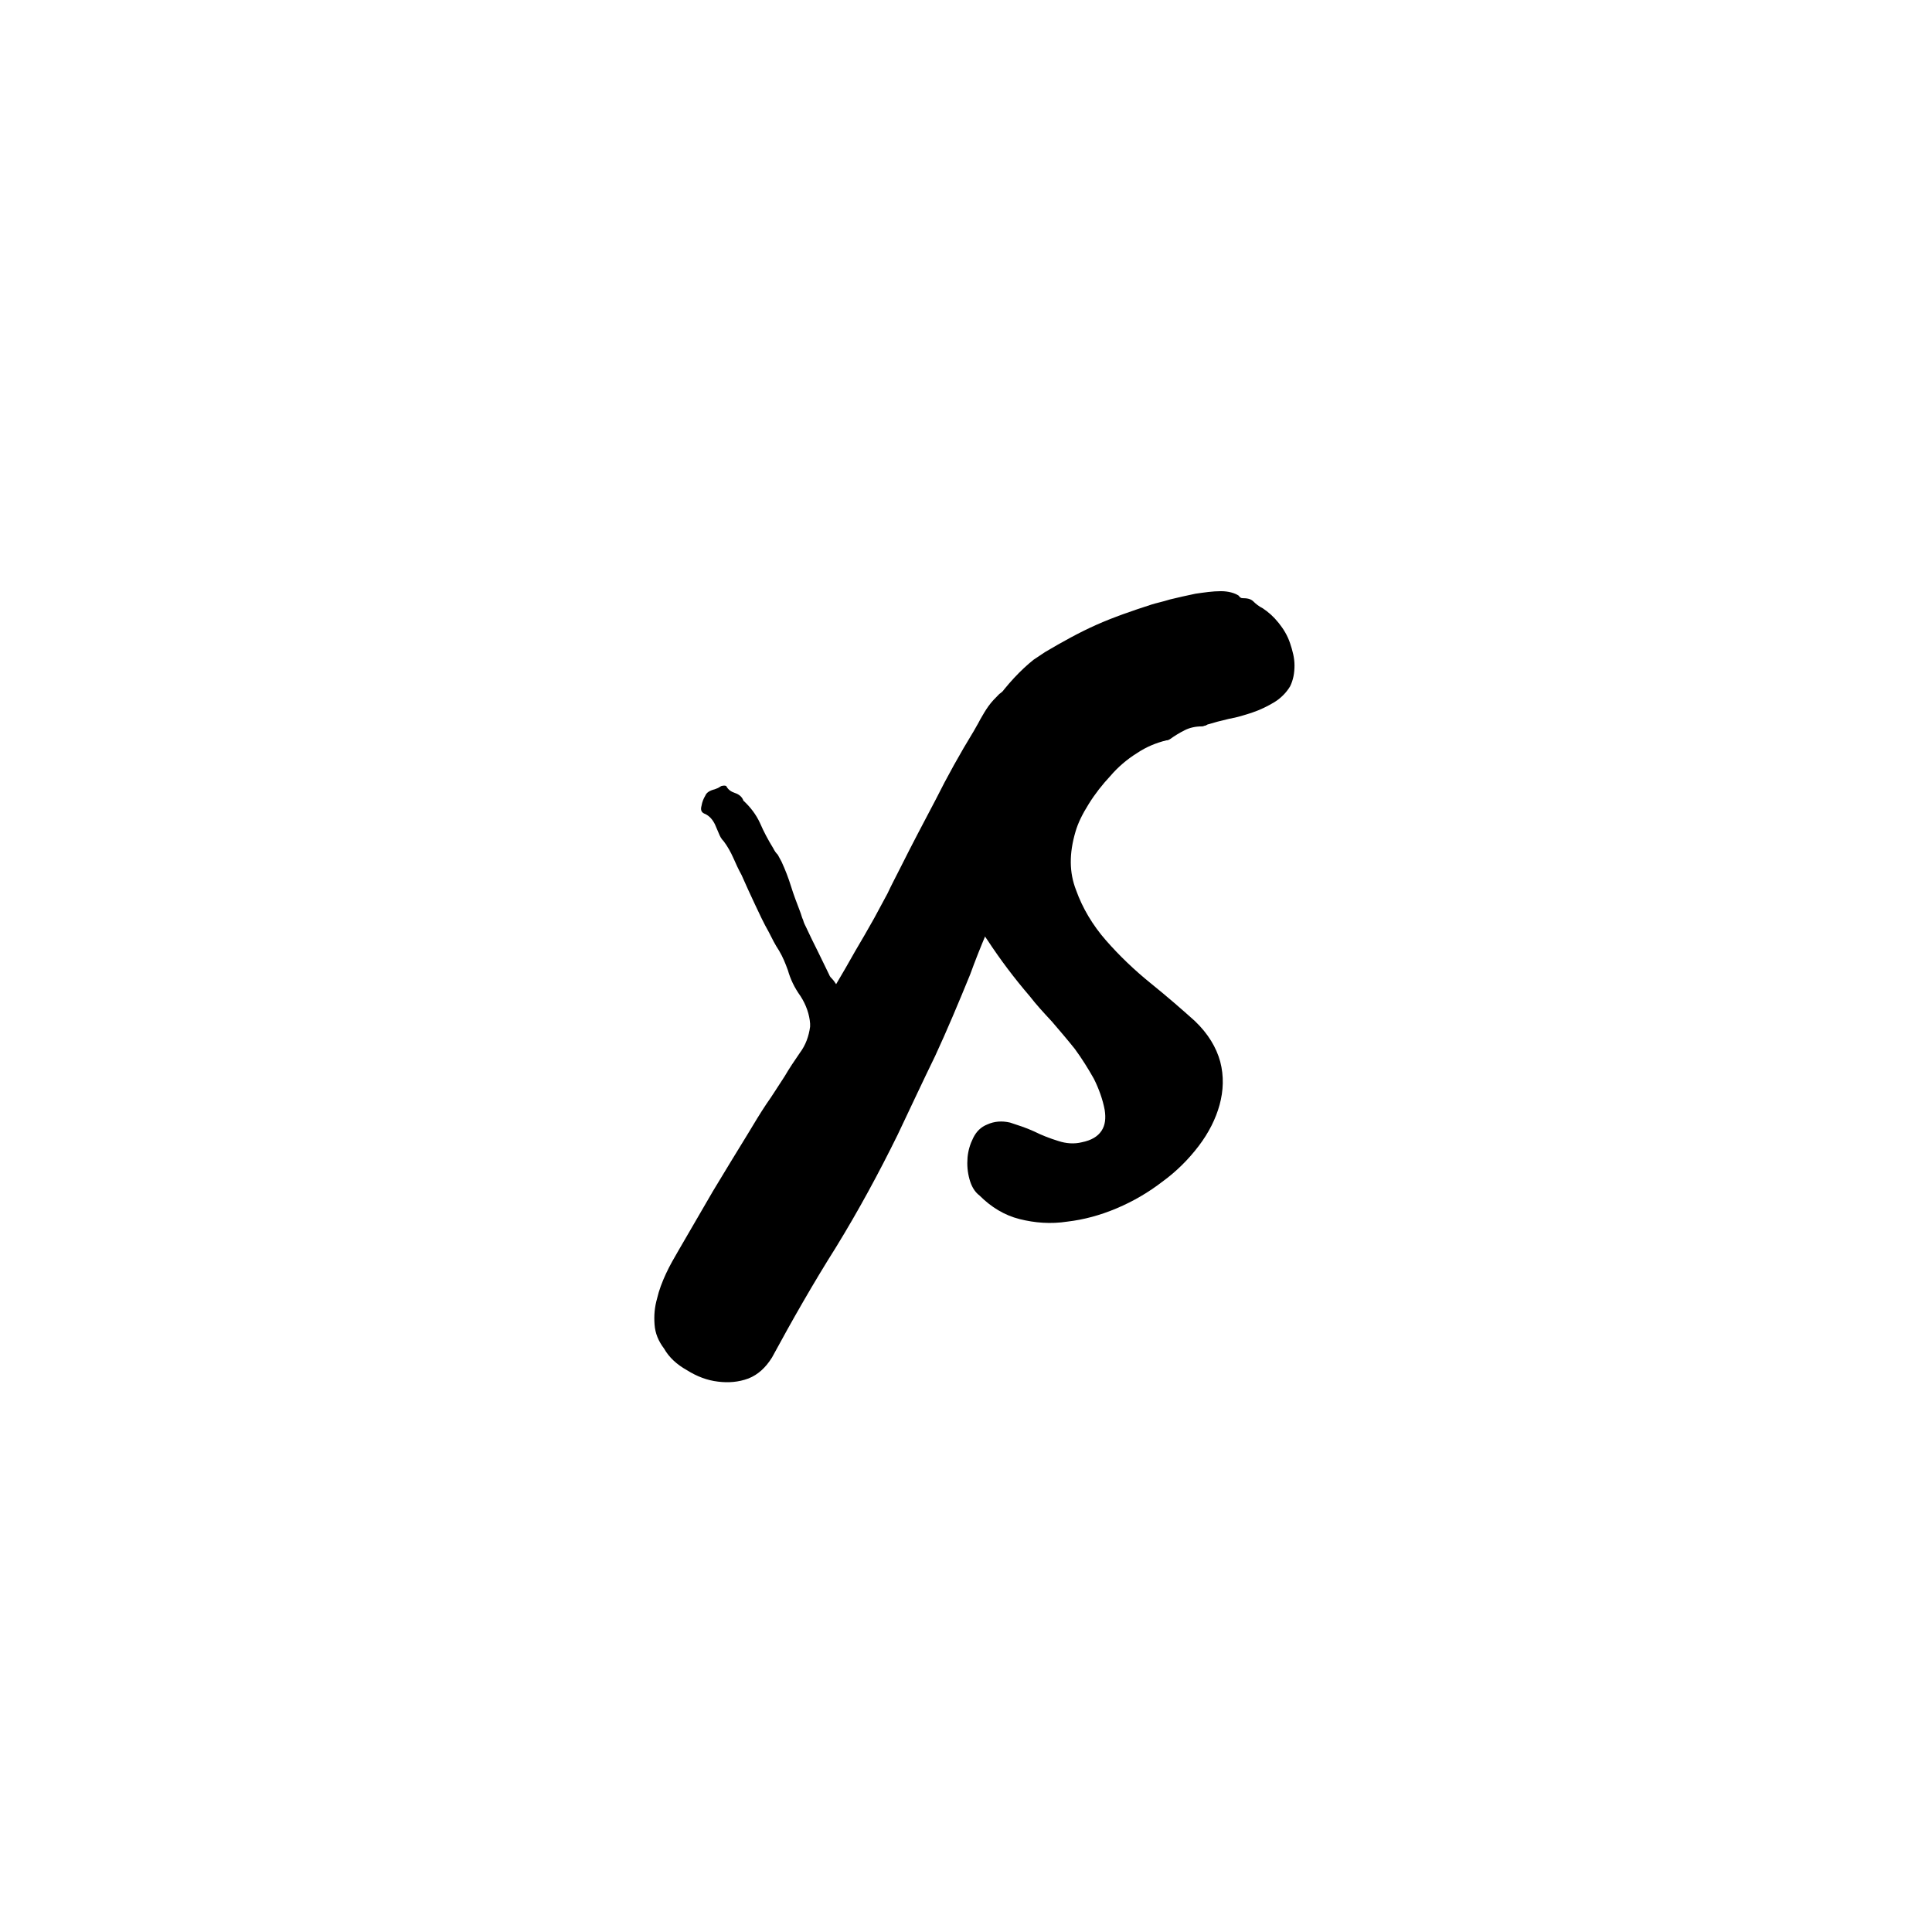 <svg xmlns="http://www.w3.org/2000/svg" xmlns:xlink="http://www.w3.org/1999/xlink" width="500" zoomAndPan="magnify" viewBox="0 0 375 375" height="500" preserveAspectRatio="xMidYMid meet" version="1.0"><defs><g/></defs><g fill="#000000" fill-opacity="1"><g transform="translate(134.564, 221.466)"><g><path d="M 22.676 -22.797 L 22.676 -22.184 C 22.43 -20.332 21.812 -18.609 20.703 -17.129 C 19.594 -15.527 18.609 -14.047 17.746 -12.57 C 16.512 -10.723 15.402 -8.871 14.172 -7.148 C 12.941 -5.301 11.832 -3.449 10.723 -1.602 C 8.379 2.219 6.039 6.039 3.82 9.734 C 1.602 13.555 -0.617 17.375 -2.836 21.195 C -3.695 22.676 -4.559 24.152 -5.301 25.758 C -6.039 27.359 -6.656 28.961 -7.023 30.562 C -7.516 32.289 -7.641 33.891 -7.516 35.613 C -7.395 37.34 -6.777 38.82 -5.668 40.297 C -4.684 42.023 -3.203 43.379 -1.23 44.488 C 0.738 45.719 2.711 46.461 4.805 46.707 C 6.777 46.953 8.75 46.828 10.723 46.09 C 12.57 45.352 14.047 43.996 15.281 42.023 C 19.223 34.75 23.293 27.605 27.727 20.578 C 32.039 13.555 35.984 6.285 39.68 -1.23 C 42.145 -6.406 44.488 -11.461 46.953 -16.512 C 49.293 -21.566 51.512 -26.863 53.73 -32.289 C 55.703 -37.711 57.918 -42.887 60.383 -47.938 C 62.848 -52.867 65.438 -58.043 68.273 -63.219 C 69.75 -66.055 70.367 -69.012 70.121 -72.215 C 69.75 -75.297 69.012 -78.375 67.777 -81.336 C 67.531 -81.828 67.164 -82.566 66.793 -83.305 C 66.422 -84.047 66.055 -84.785 65.559 -85.523 C 65.066 -86.262 64.453 -86.758 63.836 -87.25 C 63.094 -87.742 62.48 -87.867 61.738 -87.867 C 60.879 -87.742 60.137 -87.371 59.398 -86.758 C 58.66 -86.016 57.918 -85.277 57.305 -84.414 C 56.688 -83.551 56.195 -82.691 55.703 -81.828 C 55.207 -80.84 54.715 -80.102 54.469 -79.609 C 51.758 -75.172 49.293 -70.734 47.074 -66.301 C 44.734 -61.863 42.391 -57.426 40.176 -52.992 C 39.312 -51.266 38.449 -49.664 37.711 -48.062 C 36.848 -46.461 35.984 -44.855 35.121 -43.254 C 33.891 -41.035 32.656 -38.941 31.426 -36.848 C 30.191 -34.629 28.961 -32.535 27.727 -30.438 C 27.48 -30.809 27.234 -31.18 26.988 -31.426 C 26.742 -31.672 26.496 -31.918 26.371 -32.289 C 25.633 -33.766 24.895 -35.367 24.152 -36.848 C 23.414 -38.324 22.676 -39.805 21.938 -41.406 C 21.688 -41.898 21.441 -42.391 21.32 -42.887 C 21.074 -43.379 20.949 -43.996 20.703 -44.609 C 20.086 -46.211 19.473 -47.816 18.977 -49.418 C 18.484 -51.02 17.867 -52.621 17.129 -54.223 C 16.883 -54.715 16.637 -55.086 16.391 -55.578 C 16.02 -55.949 15.773 -56.316 15.527 -56.812 C 14.543 -58.414 13.68 -60.016 12.941 -61.738 C 12.199 -63.344 11.09 -64.82 9.734 -66.055 C 9.488 -66.793 8.871 -67.285 8.133 -67.531 C 7.395 -67.777 6.777 -68.148 6.406 -68.887 C 6.16 -69.012 5.914 -69.012 5.422 -68.887 L 4.805 -68.52 L 4.191 -68.273 C 3.203 -68.023 2.59 -67.656 2.34 -67.039 C 1.973 -66.422 1.727 -65.809 1.602 -65.066 C 1.355 -64.203 1.602 -63.711 2.34 -63.465 C 3.082 -63.094 3.695 -62.48 4.191 -61.492 L 4.93 -59.77 C 5.176 -59.152 5.422 -58.66 5.914 -58.168 C 6.656 -57.18 7.27 -56.07 7.766 -54.961 C 8.258 -53.852 8.75 -52.742 9.367 -51.637 C 10.227 -49.664 11.09 -47.816 11.953 -45.965 C 12.816 -44.117 13.68 -42.27 14.664 -40.543 C 15.281 -39.312 15.898 -38.078 16.637 -36.969 C 17.375 -35.738 17.867 -34.504 18.363 -33.148 C 18.855 -31.426 19.594 -29.824 20.828 -28.098 C 21.938 -26.371 22.551 -24.523 22.676 -22.797 Z M 22.676 -22.797 "/></g></g></g><g fill="#000000" fill-opacity="1"><g transform="translate(183.239, 221.466)"><g><path d="M 31.18 -6.039 C 31.426 -4.438 31.301 -3.082 30.562 -1.973 C 29.824 -0.863 28.59 -0.125 26.742 0.246 C 25.262 0.617 23.66 0.492 22.184 0 C 20.578 -0.492 18.977 -1.109 17.5 -1.848 C 15.898 -2.59 14.297 -3.082 12.816 -3.574 C 11.215 -3.945 9.734 -3.82 8.379 -3.203 C 7.148 -2.711 6.285 -1.848 5.668 -0.617 C 5.051 0.617 4.684 1.848 4.559 3.203 C 4.438 4.684 4.559 6.039 4.93 7.395 C 5.301 8.75 5.914 9.859 6.902 10.598 C 9.121 12.816 11.707 14.418 14.664 15.156 C 17.621 15.898 20.703 16.145 23.906 15.652 C 27.113 15.281 30.316 14.418 33.52 13.062 C 36.723 11.707 39.68 9.98 42.391 7.887 C 45.105 5.914 47.445 3.574 49.418 0.984 C 51.387 -1.602 52.742 -4.312 53.484 -7.023 C 54.223 -9.734 54.348 -12.57 53.605 -15.402 C 52.867 -18.117 51.266 -20.828 48.676 -23.293 C 46.211 -25.508 43.379 -27.973 40.176 -30.562 C 36.969 -33.148 34.012 -35.984 31.426 -38.941 C 28.836 -41.898 26.863 -45.227 25.633 -48.676 C 24.277 -52.129 24.277 -55.824 25.508 -60.016 C 26.004 -61.738 26.863 -63.465 28.098 -65.438 C 29.328 -67.41 30.684 -69.133 32.289 -70.859 C 33.766 -72.586 35.492 -74.062 37.465 -75.297 C 39.312 -76.527 41.16 -77.27 43.133 -77.762 C 43.254 -77.762 43.5 -77.762 43.871 -78.008 C 44.734 -78.625 45.719 -79.238 46.707 -79.73 C 47.691 -80.227 48.801 -80.473 50.031 -80.473 C 50.156 -80.473 50.281 -80.473 50.527 -80.594 C 50.773 -80.594 50.895 -80.719 51.141 -80.84 C 52.375 -81.211 53.73 -81.582 55.332 -81.949 C 56.812 -82.195 58.414 -82.691 59.891 -83.184 C 61.371 -83.676 62.848 -84.414 64.082 -85.156 C 65.312 -85.895 66.422 -87.004 67.164 -88.234 C 67.777 -89.469 68.023 -90.824 68.023 -92.301 C 68.023 -93.781 67.656 -95.137 67.164 -96.617 C 66.668 -98.094 65.93 -99.328 64.945 -100.559 C 63.957 -101.793 62.973 -102.652 61.863 -103.395 C 61.125 -103.762 60.508 -104.254 60.016 -104.75 C 59.523 -105.242 58.781 -105.363 57.918 -105.363 C 57.672 -105.363 57.426 -105.488 57.18 -105.859 C 56.441 -106.352 55.207 -106.719 53.73 -106.719 C 52.129 -106.719 50.527 -106.473 48.801 -106.227 C 47.074 -105.859 45.352 -105.488 43.871 -105.117 C 42.27 -104.625 41.035 -104.379 40.297 -104.133 C 36.477 -102.898 32.902 -101.668 29.574 -100.188 C 26.25 -98.711 22.922 -96.863 19.594 -94.891 L 17.375 -93.41 C 14.91 -91.441 12.324 -88.727 9.859 -85.277 C 7.395 -81.828 5.301 -78.129 3.574 -74.188 C 1.848 -70.242 0.617 -66.176 0.125 -62.109 C -0.371 -58.043 0.125 -54.348 1.602 -51.141 C 3.449 -46.953 5.668 -42.887 8.379 -39.066 C 10.969 -35.121 13.68 -31.547 16.637 -28.098 C 17.867 -26.496 19.348 -24.895 20.949 -23.168 C 22.43 -21.441 23.906 -19.719 25.387 -17.867 C 26.742 -16.02 27.973 -14.047 29.082 -12.078 C 30.07 -10.105 30.809 -8.012 31.18 -6.039 Z M 31.18 -6.039 "/></g></g></g></svg>